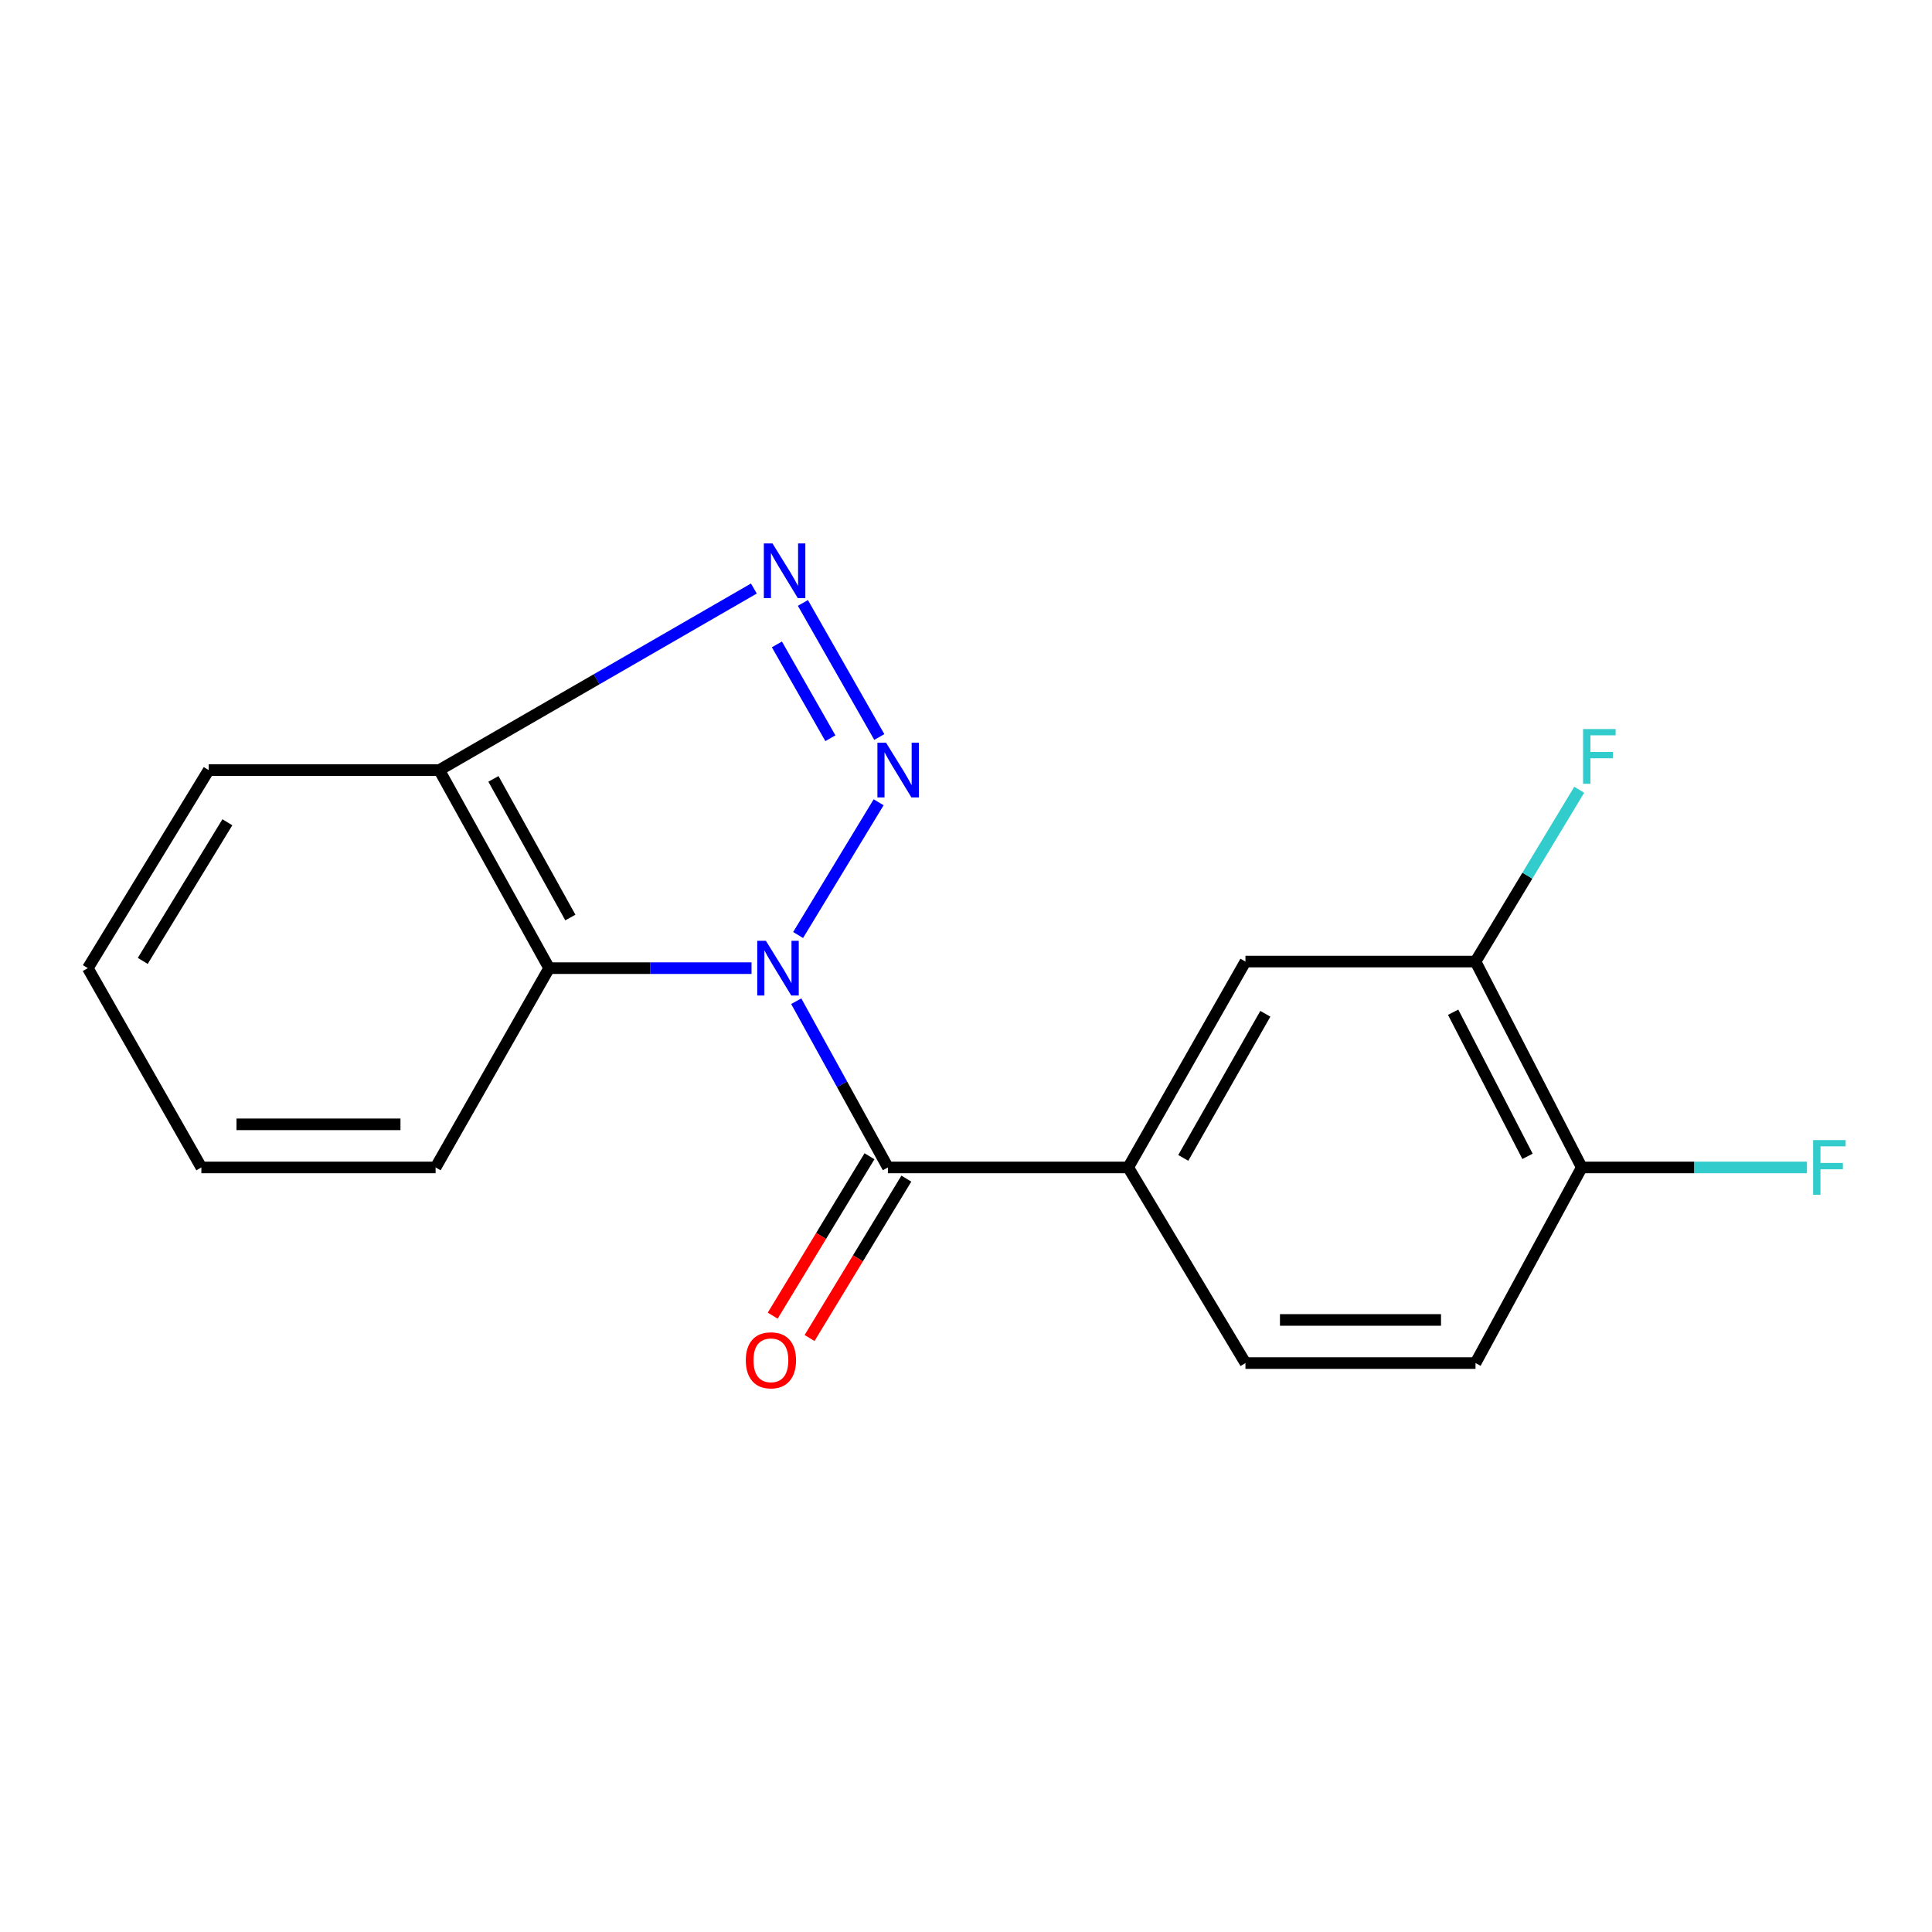 <?xml version='1.0' encoding='iso-8859-1'?>
<svg version='1.1' baseProfile='full'
              xmlns='http://www.w3.org/2000/svg'
                      xmlns:rdkit='http://www.rdkit.org/xml'
                      xmlns:xlink='http://www.w3.org/1999/xlink'
                  xml:space='preserve'
width='1000px' height='1000px' viewBox='0 0 1000 1000'>
<!-- END OF HEADER -->
<rect style='opacity:1.0;fill:#FFFFFF;stroke:none' width='1000' height='1000' x='0' y='0'> </rect>
<path class='bond-0' d='M 413.103,483.958 L 454.784,415.254' style='fill:none;fill-rule:evenodd;stroke:#0000FF;stroke-width:6px;stroke-linecap:butt;stroke-linejoin:miter;stroke-opacity:1' />
<path class='bond-1' d='M 412.127,518.221 L 435.855,561.244' style='fill:none;fill-rule:evenodd;stroke:#0000FF;stroke-width:6px;stroke-linecap:butt;stroke-linejoin:miter;stroke-opacity:1' />
<path class='bond-1' d='M 435.855,561.244 L 459.582,604.267' style='fill:none;fill-rule:evenodd;stroke:#000000;stroke-width:6px;stroke-linecap:butt;stroke-linejoin:miter;stroke-opacity:1' />
<path class='bond-3' d='M 388.992,501.116 L 336.611,501.116' style='fill:none;fill-rule:evenodd;stroke:#0000FF;stroke-width:6px;stroke-linecap:butt;stroke-linejoin:miter;stroke-opacity:1' />
<path class='bond-3' d='M 336.611,501.116 L 284.23,501.116' style='fill:none;fill-rule:evenodd;stroke:#000000;stroke-width:6px;stroke-linecap:butt;stroke-linejoin:miter;stroke-opacity:1' />
<path class='bond-2' d='M 455.128,381.47 L 415.584,312.082' style='fill:none;fill-rule:evenodd;stroke:#0000FF;stroke-width:6px;stroke-linecap:butt;stroke-linejoin:miter;stroke-opacity:1' />
<path class='bond-2' d='M 429.805,382.112 L 402.125,333.541' style='fill:none;fill-rule:evenodd;stroke:#0000FF;stroke-width:6px;stroke-linecap:butt;stroke-linejoin:miter;stroke-opacity:1' />
<path class='bond-4' d='M 459.582,604.267 L 583.961,604.267' style='fill:none;fill-rule:evenodd;stroke:#000000;stroke-width:6px;stroke-linecap:butt;stroke-linejoin:miter;stroke-opacity:1' />
<path class='bond-8' d='M 450.043,598.475 L 424.997,639.727' style='fill:none;fill-rule:evenodd;stroke:#000000;stroke-width:6px;stroke-linecap:butt;stroke-linejoin:miter;stroke-opacity:1' />
<path class='bond-8' d='M 424.997,639.727 L 399.95,680.979' style='fill:none;fill-rule:evenodd;stroke:#FF0000;stroke-width:6px;stroke-linecap:butt;stroke-linejoin:miter;stroke-opacity:1' />
<path class='bond-8' d='M 469.121,610.058 L 444.075,651.31' style='fill:none;fill-rule:evenodd;stroke:#000000;stroke-width:6px;stroke-linecap:butt;stroke-linejoin:miter;stroke-opacity:1' />
<path class='bond-8' d='M 444.075,651.31 L 419.028,692.562' style='fill:none;fill-rule:evenodd;stroke:#FF0000;stroke-width:6px;stroke-linecap:butt;stroke-linejoin:miter;stroke-opacity:1' />
<path class='bond-18' d='M 390.204,304.622 L 308.779,351.61' style='fill:none;fill-rule:evenodd;stroke:#0000FF;stroke-width:6px;stroke-linecap:butt;stroke-linejoin:miter;stroke-opacity:1' />
<path class='bond-18' d='M 308.779,351.61 L 227.354,398.598' style='fill:none;fill-rule:evenodd;stroke:#000000;stroke-width:6px;stroke-linecap:butt;stroke-linejoin:miter;stroke-opacity:1' />
<path class='bond-5' d='M 284.23,501.116 L 227.354,398.598' style='fill:none;fill-rule:evenodd;stroke:#000000;stroke-width:6px;stroke-linecap:butt;stroke-linejoin:miter;stroke-opacity:1' />
<path class='bond-5' d='M 295.215,474.911 L 255.402,403.148' style='fill:none;fill-rule:evenodd;stroke:#000000;stroke-width:6px;stroke-linecap:butt;stroke-linejoin:miter;stroke-opacity:1' />
<path class='bond-14' d='M 284.23,501.116 L 225.469,604.267' style='fill:none;fill-rule:evenodd;stroke:#000000;stroke-width:6px;stroke-linecap:butt;stroke-linejoin:miter;stroke-opacity:1' />
<path class='bond-6' d='M 583.961,604.267 L 644.643,497.706' style='fill:none;fill-rule:evenodd;stroke:#000000;stroke-width:6px;stroke-linecap:butt;stroke-linejoin:miter;stroke-opacity:1' />
<path class='bond-6' d='M 612.458,599.327 L 654.936,524.735' style='fill:none;fill-rule:evenodd;stroke:#000000;stroke-width:6px;stroke-linecap:butt;stroke-linejoin:miter;stroke-opacity:1' />
<path class='bond-10' d='M 583.961,604.267 L 644.643,705.52' style='fill:none;fill-rule:evenodd;stroke:#000000;stroke-width:6px;stroke-linecap:butt;stroke-linejoin:miter;stroke-opacity:1' />
<path class='bond-15' d='M 227.354,398.598 L 108.022,398.598' style='fill:none;fill-rule:evenodd;stroke:#000000;stroke-width:6px;stroke-linecap:butt;stroke-linejoin:miter;stroke-opacity:1' />
<path class='bond-7' d='M 644.643,497.706 L 763.727,497.706' style='fill:none;fill-rule:evenodd;stroke:#000000;stroke-width:6px;stroke-linecap:butt;stroke-linejoin:miter;stroke-opacity:1' />
<path class='bond-12' d='M 763.727,497.706 L 790.565,453.242' style='fill:none;fill-rule:evenodd;stroke:#000000;stroke-width:6px;stroke-linecap:butt;stroke-linejoin:miter;stroke-opacity:1' />
<path class='bond-12' d='M 790.565,453.242 L 817.402,408.778' style='fill:none;fill-rule:evenodd;stroke:#33CCCC;stroke-width:6px;stroke-linecap:butt;stroke-linejoin:miter;stroke-opacity:1' />
<path class='bond-20' d='M 763.727,497.706 L 818.719,604.267' style='fill:none;fill-rule:evenodd;stroke:#000000;stroke-width:6px;stroke-linecap:butt;stroke-linejoin:miter;stroke-opacity:1' />
<path class='bond-20' d='M 752.142,523.926 L 790.636,598.518' style='fill:none;fill-rule:evenodd;stroke:#000000;stroke-width:6px;stroke-linecap:butt;stroke-linejoin:miter;stroke-opacity:1' />
<path class='bond-9' d='M 818.719,604.267 L 763.727,705.52' style='fill:none;fill-rule:evenodd;stroke:#000000;stroke-width:6px;stroke-linecap:butt;stroke-linejoin:miter;stroke-opacity:1' />
<path class='bond-13' d='M 818.719,604.267 L 876.993,604.267' style='fill:none;fill-rule:evenodd;stroke:#000000;stroke-width:6px;stroke-linecap:butt;stroke-linejoin:miter;stroke-opacity:1' />
<path class='bond-13' d='M 876.993,604.267 L 935.267,604.267' style='fill:none;fill-rule:evenodd;stroke:#33CCCC;stroke-width:6px;stroke-linecap:butt;stroke-linejoin:miter;stroke-opacity:1' />
<path class='bond-11' d='M 644.643,705.52 L 763.727,705.52' style='fill:none;fill-rule:evenodd;stroke:#000000;stroke-width:6px;stroke-linecap:butt;stroke-linejoin:miter;stroke-opacity:1' />
<path class='bond-11' d='M 662.506,683.201 L 745.865,683.201' style='fill:none;fill-rule:evenodd;stroke:#000000;stroke-width:6px;stroke-linecap:butt;stroke-linejoin:miter;stroke-opacity:1' />
<path class='bond-16' d='M 225.469,604.267 L 104.228,604.267' style='fill:none;fill-rule:evenodd;stroke:#000000;stroke-width:6px;stroke-linecap:butt;stroke-linejoin:miter;stroke-opacity:1' />
<path class='bond-16' d='M 207.283,581.948 L 122.414,581.948' style='fill:none;fill-rule:evenodd;stroke:#000000;stroke-width:6px;stroke-linecap:butt;stroke-linejoin:miter;stroke-opacity:1' />
<path class='bond-19' d='M 108.022,398.598 L 45.455,501.116' style='fill:none;fill-rule:evenodd;stroke:#000000;stroke-width:6px;stroke-linecap:butt;stroke-linejoin:miter;stroke-opacity:1' />
<path class='bond-19' d='M 117.688,425.602 L 73.891,497.365' style='fill:none;fill-rule:evenodd;stroke:#000000;stroke-width:6px;stroke-linecap:butt;stroke-linejoin:miter;stroke-opacity:1' />
<path class='bond-17' d='M 104.228,604.267 L 45.455,501.116' style='fill:none;fill-rule:evenodd;stroke:#000000;stroke-width:6px;stroke-linecap:butt;stroke-linejoin:miter;stroke-opacity:1' />
<path  class='atom-0' d='M 396.434 486.956
L 405.714 501.956
Q 406.634 503.436, 408.114 506.116
Q 409.594 508.796, 409.674 508.956
L 409.674 486.956
L 413.434 486.956
L 413.434 515.276
L 409.554 515.276
L 399.594 498.876
Q 398.434 496.956, 397.194 494.756
Q 395.994 492.556, 395.634 491.876
L 395.634 515.276
L 391.954 515.276
L 391.954 486.956
L 396.434 486.956
' fill='#0000FF'/>
<path  class='atom-1' d='M 458.629 384.438
L 467.909 399.438
Q 468.829 400.918, 470.309 403.598
Q 471.789 406.278, 471.869 406.438
L 471.869 384.438
L 475.629 384.438
L 475.629 412.758
L 471.749 412.758
L 461.789 396.358
Q 460.629 394.438, 459.389 392.238
Q 458.189 390.038, 457.829 389.358
L 457.829 412.758
L 454.149 412.758
L 454.149 384.438
L 458.629 384.438
' fill='#0000FF'/>
<path  class='atom-3' d='M 399.844 281.287
L 409.124 296.287
Q 410.044 297.767, 411.524 300.447
Q 413.004 303.127, 413.084 303.287
L 413.084 281.287
L 416.844 281.287
L 416.844 309.607
L 412.964 309.607
L 403.004 293.207
Q 401.844 291.287, 400.604 289.087
Q 399.404 286.887, 399.044 286.207
L 399.044 309.607
L 395.364 309.607
L 395.364 281.287
L 399.844 281.287
' fill='#0000FF'/>
<path  class='atom-9' d='M 386.024 704.088
Q 386.024 697.288, 389.384 693.488
Q 392.744 689.688, 399.024 689.688
Q 405.304 689.688, 408.664 693.488
Q 412.024 697.288, 412.024 704.088
Q 412.024 710.968, 408.624 714.888
Q 405.224 718.768, 399.024 718.768
Q 392.784 718.768, 389.384 714.888
Q 386.024 711.008, 386.024 704.088
M 399.024 715.568
Q 403.344 715.568, 405.664 712.688
Q 408.024 709.768, 408.024 704.088
Q 408.024 698.528, 405.664 695.728
Q 403.344 692.888, 399.024 692.888
Q 394.704 692.888, 392.344 695.688
Q 390.024 698.488, 390.024 704.088
Q 390.024 709.808, 392.344 712.688
Q 394.704 715.568, 399.024 715.568
' fill='#FF0000'/>
<path  class='atom-13' d='M 819.4 377.358
L 836.24 377.358
L 836.24 380.598
L 823.2 380.598
L 823.2 389.198
L 834.8 389.198
L 834.8 392.478
L 823.2 392.478
L 823.2 405.678
L 819.4 405.678
L 819.4 377.358
' fill='#33CCCC'/>
<path  class='atom-14' d='M 938.471 590.107
L 955.311 590.107
L 955.311 593.347
L 942.271 593.347
L 942.271 601.947
L 953.871 601.947
L 953.871 605.227
L 942.271 605.227
L 942.271 618.427
L 938.471 618.427
L 938.471 590.107
' fill='#33CCCC'/>
</svg>
